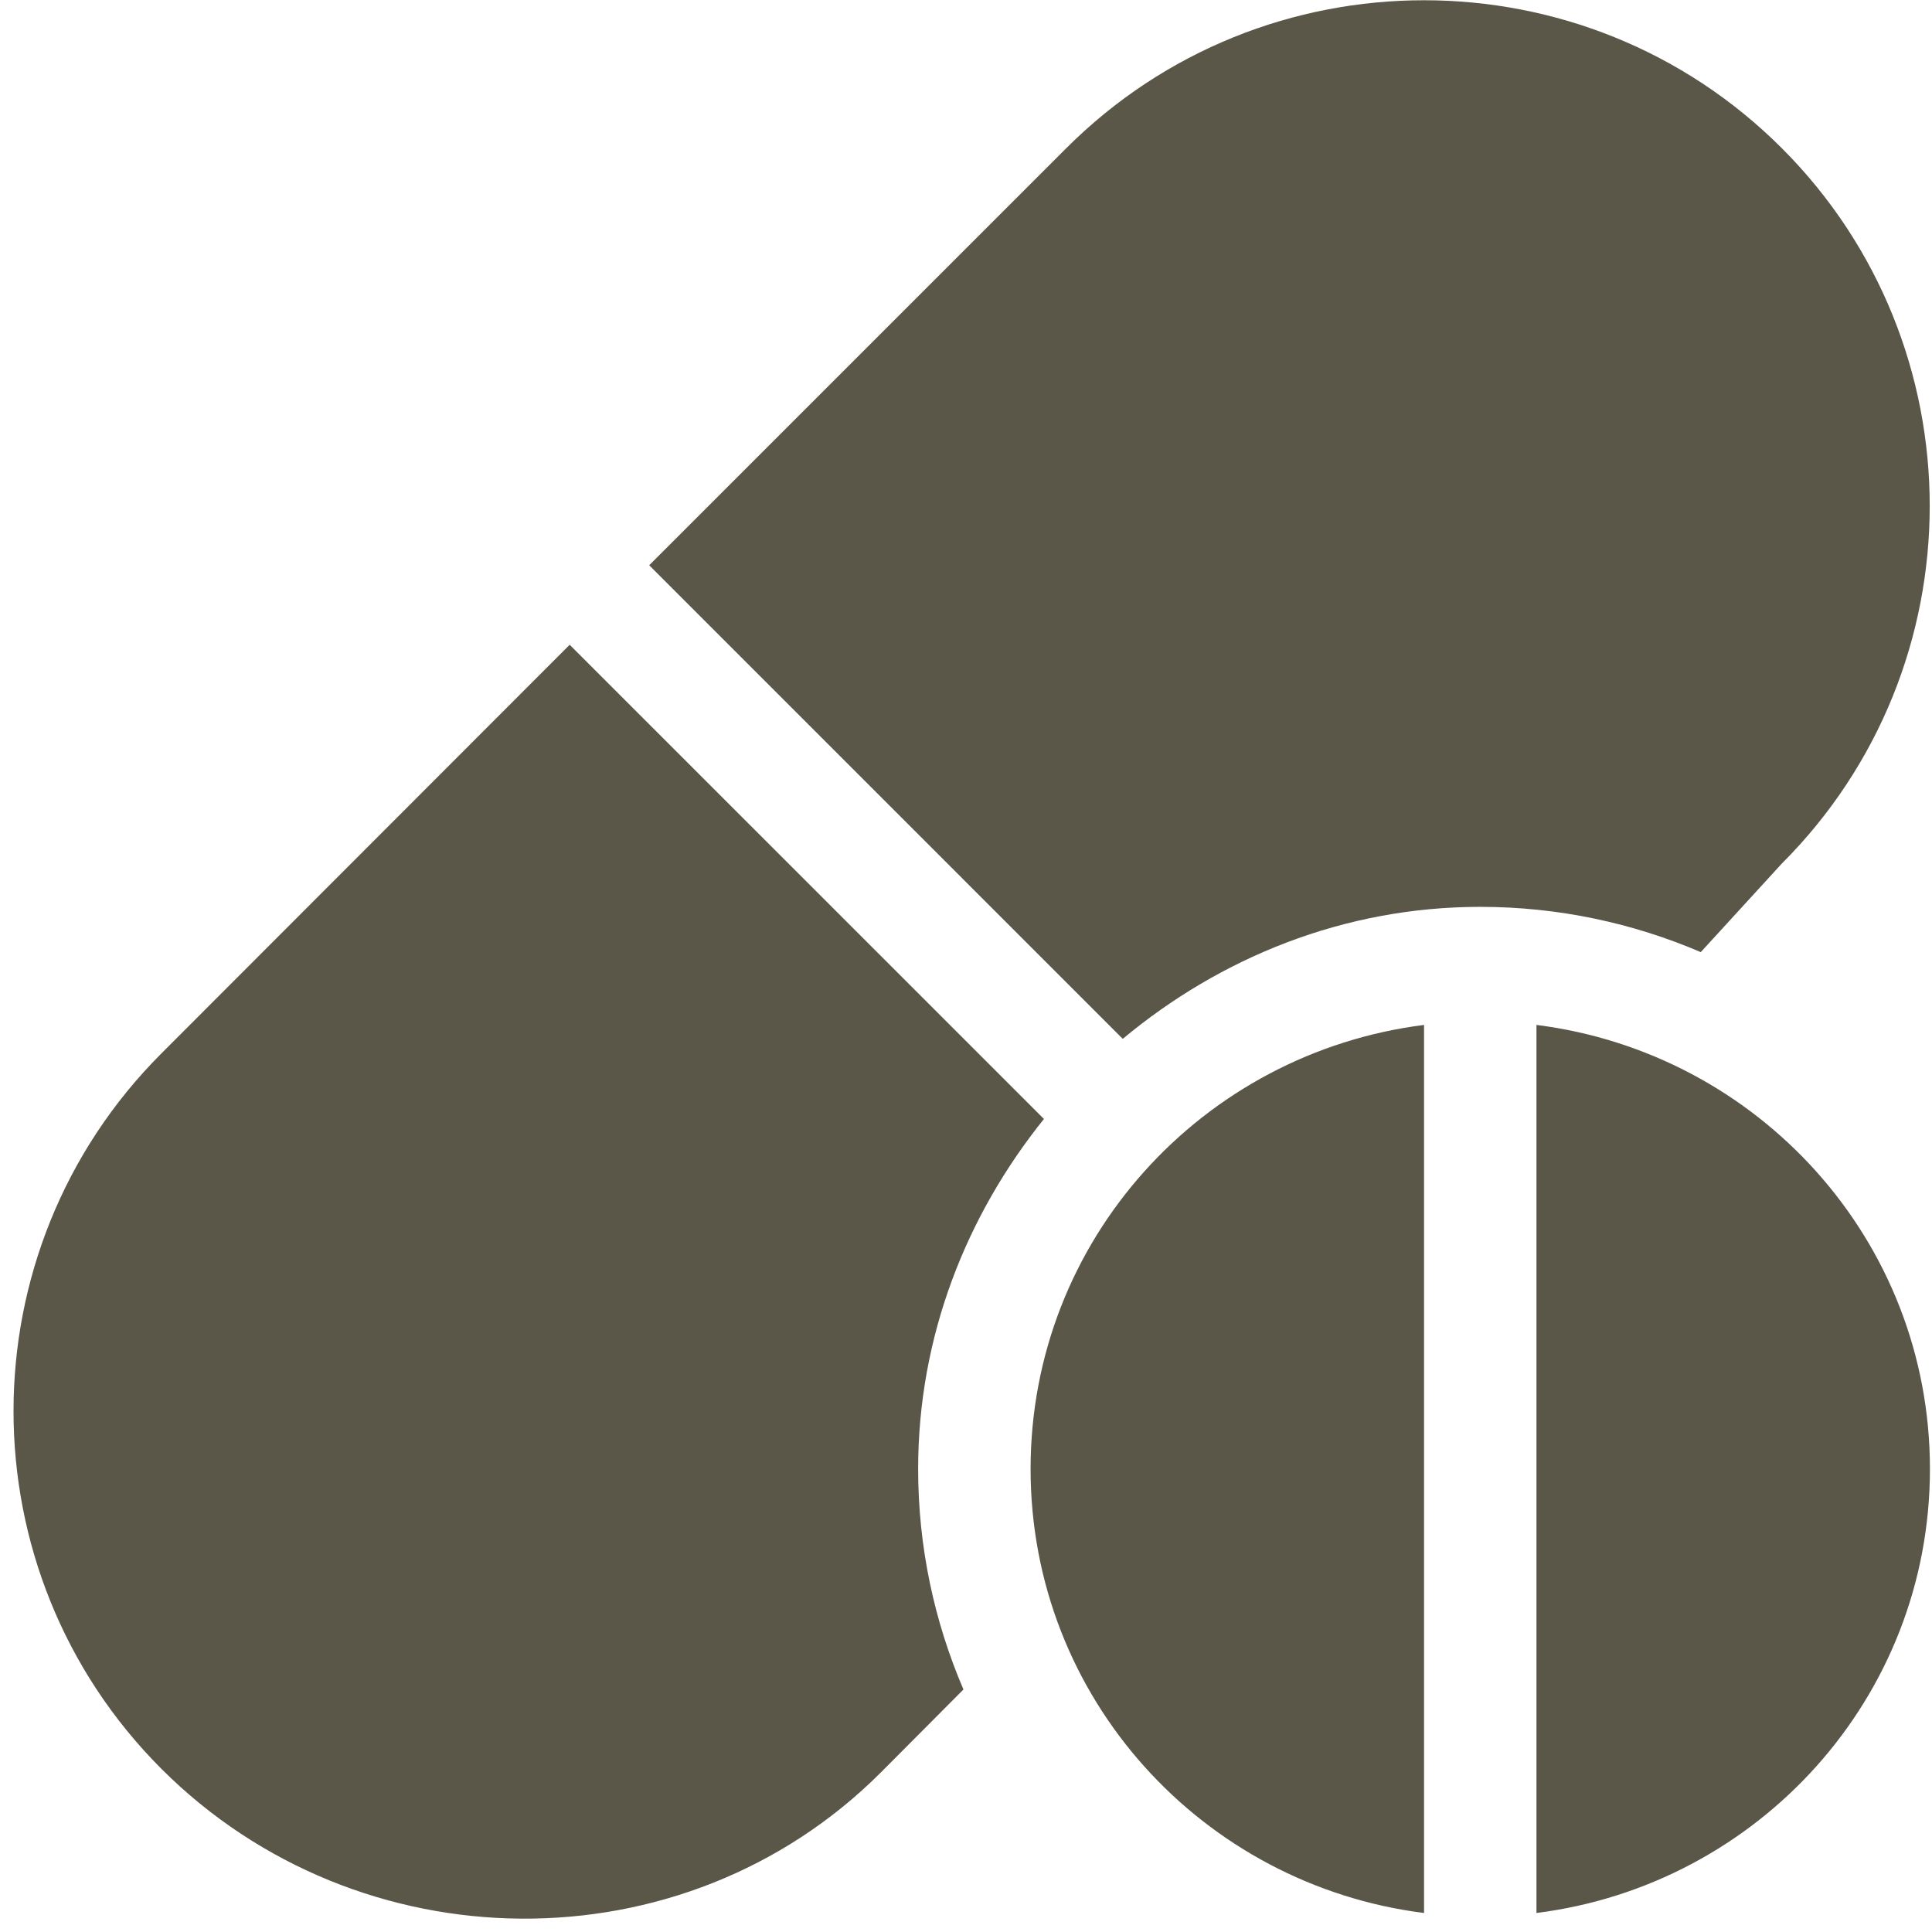 <svg width="44" height="44" viewBox="0 0 44 44" fill="none" xmlns="http://www.w3.org/2000/svg">
<path fill-rule="evenodd" clip-rule="evenodd" d="M24.285 3.374C28.778 -1.117 36.086 -1.117 40.579 3.374C45.071 7.867 45.071 15.177 40.579 19.668L38.734 21.684C37.191 21.023 35.495 20.653 33.712 20.653C30.605 20.653 27.79 21.81 25.57 23.659L14.785 12.873L24.285 3.374ZM12.974 14.684L23.775 25.484C22.011 27.678 20.91 30.427 20.91 33.455C20.91 35.237 21.28 36.933 21.942 38.477L20.057 40.37C15.563 44.861 8.17 44.776 3.677 40.285C-0.815 35.792 -0.815 28.482 3.677 23.99L12.974 14.684ZM23.471 33.455C23.471 38.672 27.387 42.931 32.432 43.567V23.342C27.387 23.979 23.471 28.237 23.471 33.455ZM34.992 43.567V23.342C40.037 23.979 43.953 28.237 43.953 33.455C43.953 38.672 40.037 42.931 34.992 43.567Z" fill="#5A5648"/>
</svg>
